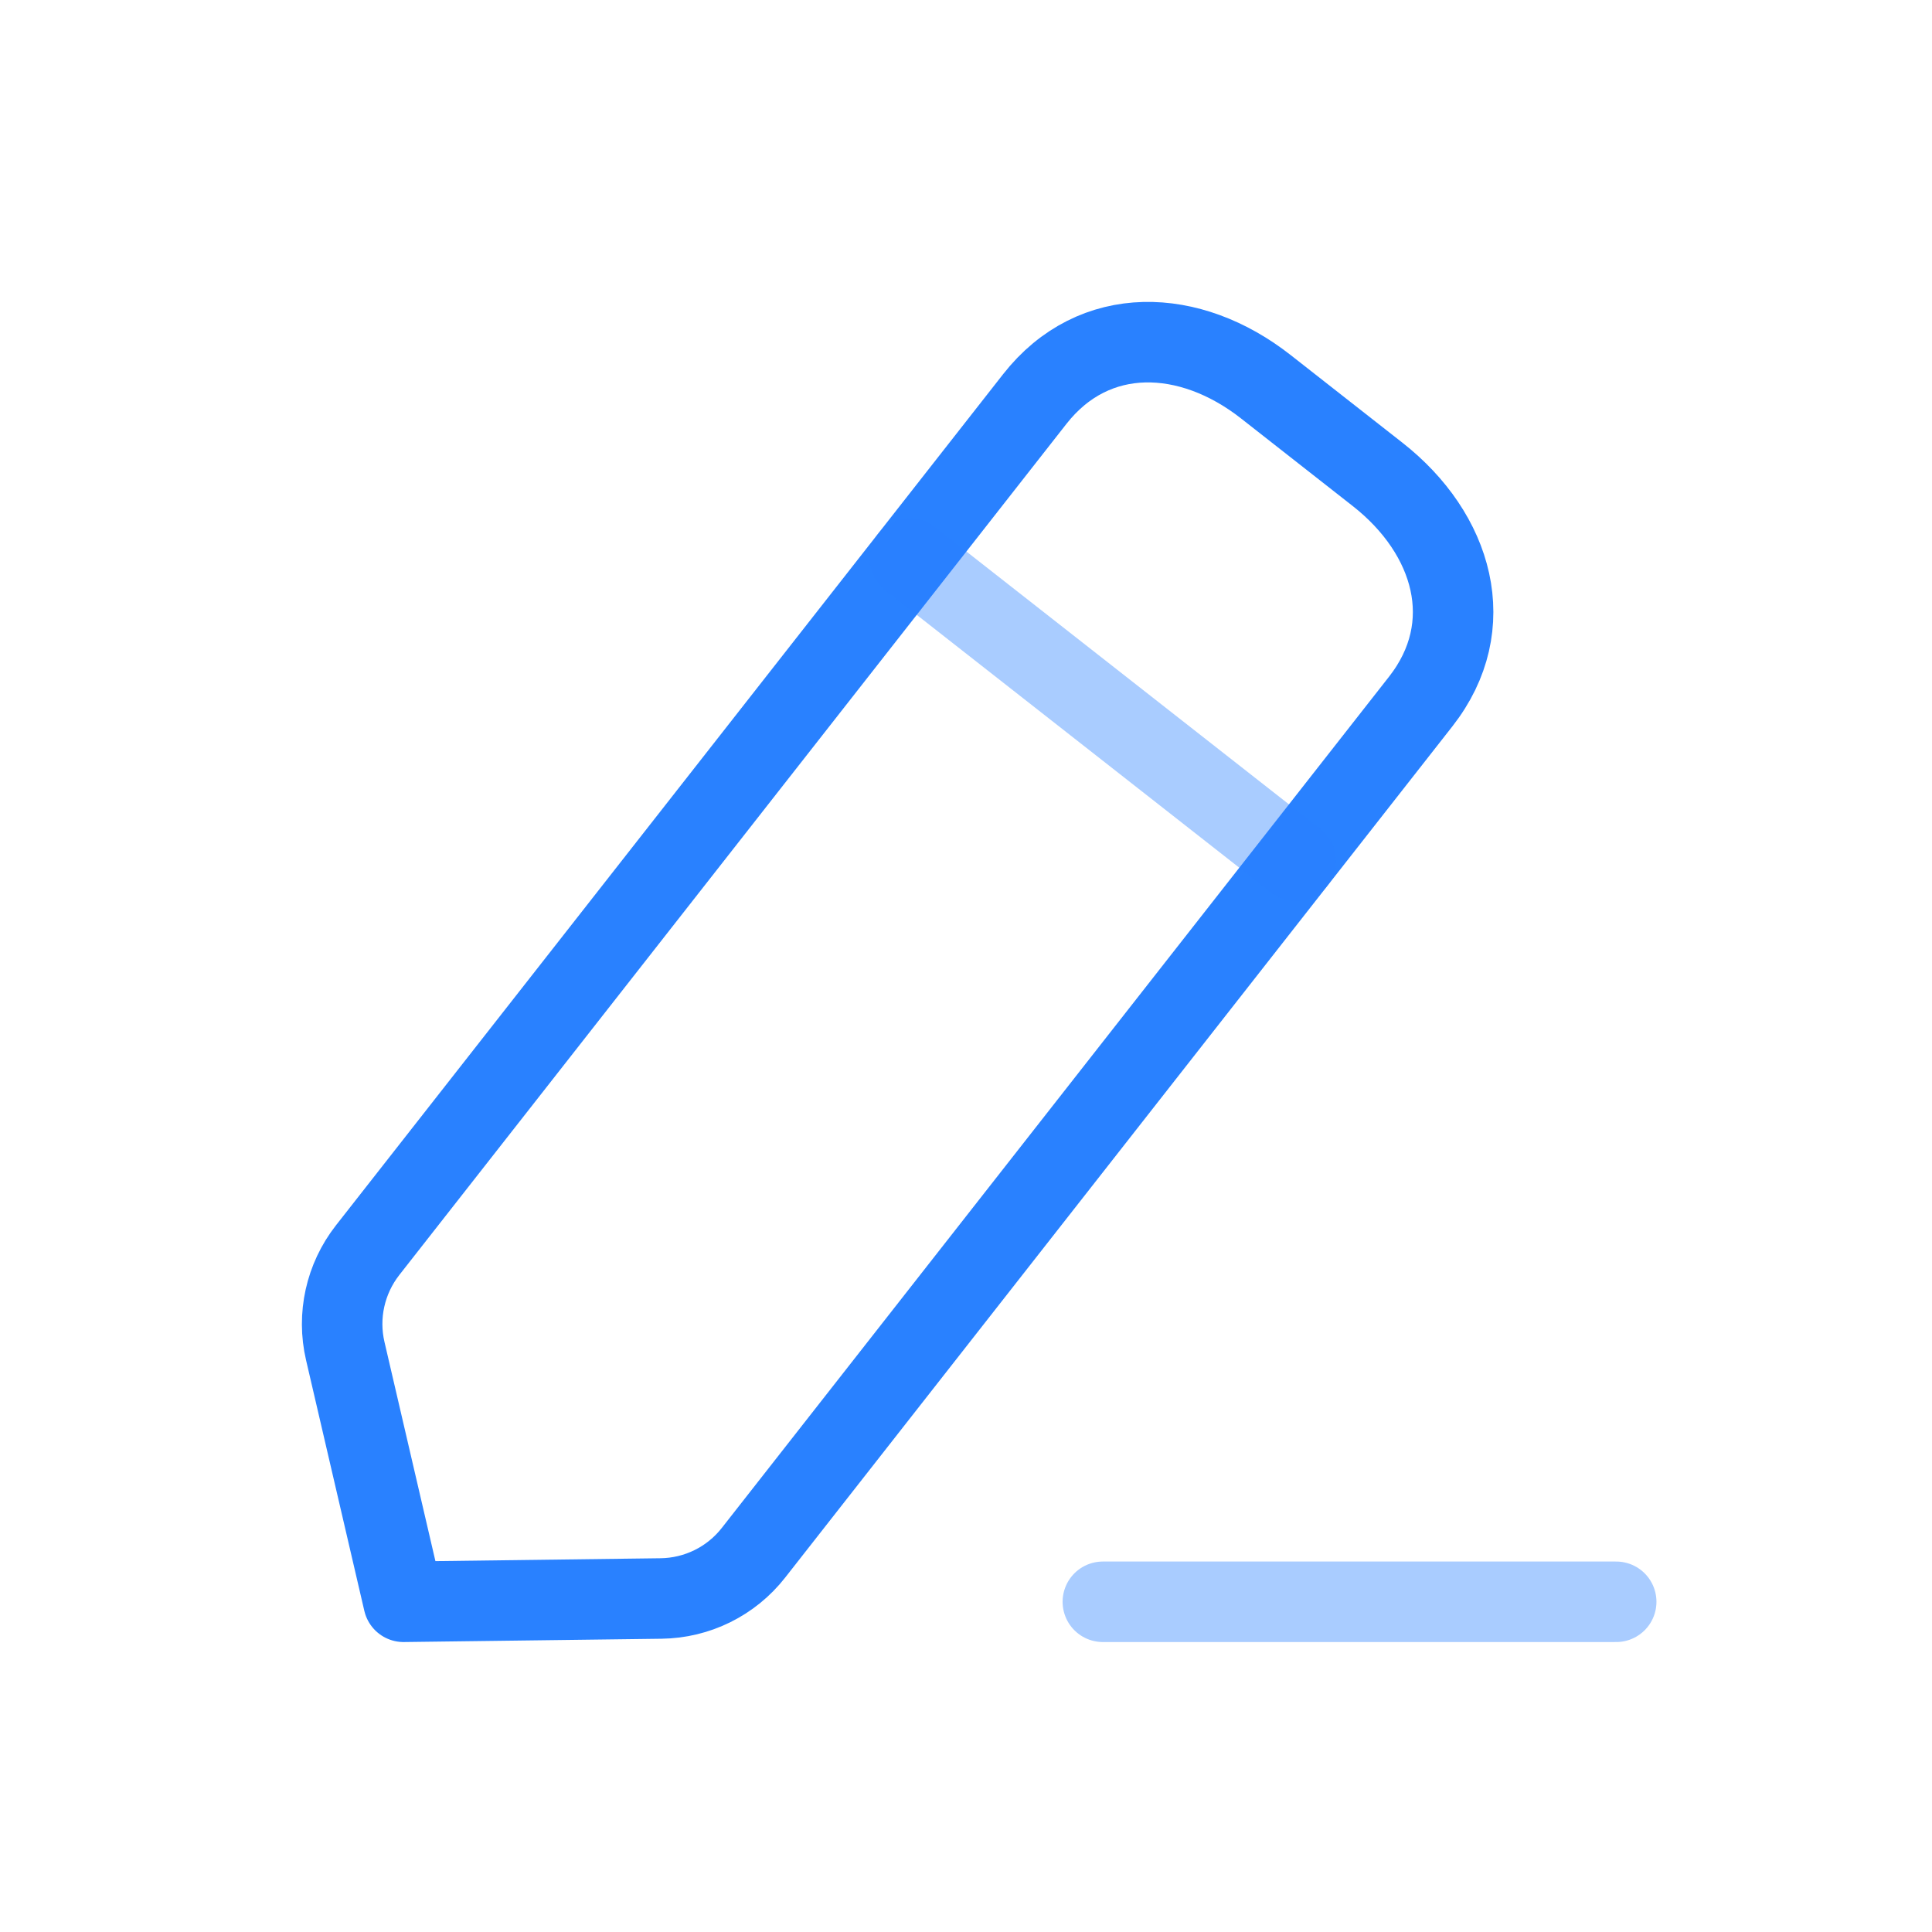 <svg xmlns="http://www.w3.org/2000/svg" xmlns:xlink="http://www.w3.org/1999/xlink" width="24px" height="24px" viewBox="0 0 24 24"><title>Iconly/Two-tone/Edit</title><g id="Iconly/Two-tone/Edit" stroke="#2981ff" stroke-width="1" fill="none" fill-rule="evenodd" stroke-linecap="round" stroke-linejoin="round"><g id="Edit" transform="translate(3.5, 3.5)" stroke="#2981ff" stroke-width="1"><line x1="10.2" y1="16.398" x2="16.577" y2="16.398" id="Stroke-1" opacity="0.4"></line><path d="M9.355,1.456 C10.092,0.517 11.283,0.566 12.223,1.303 L13.613,2.393 C14.553,3.13 14.886,4.273 14.149,5.214 L5.86,15.789 C5.583,16.143 5.16,16.352 4.71,16.357 L1.513,16.398 L0.789,13.283 C0.687,12.846 0.789,12.386 1.066,12.031 L9.355,1.456 Z" id="Stroke-3"></path><line x1="7.803" y1="3.436" x2="12.597" y2="7.194" id="Stroke-5" opacity="0.4"></line></g></g></svg>